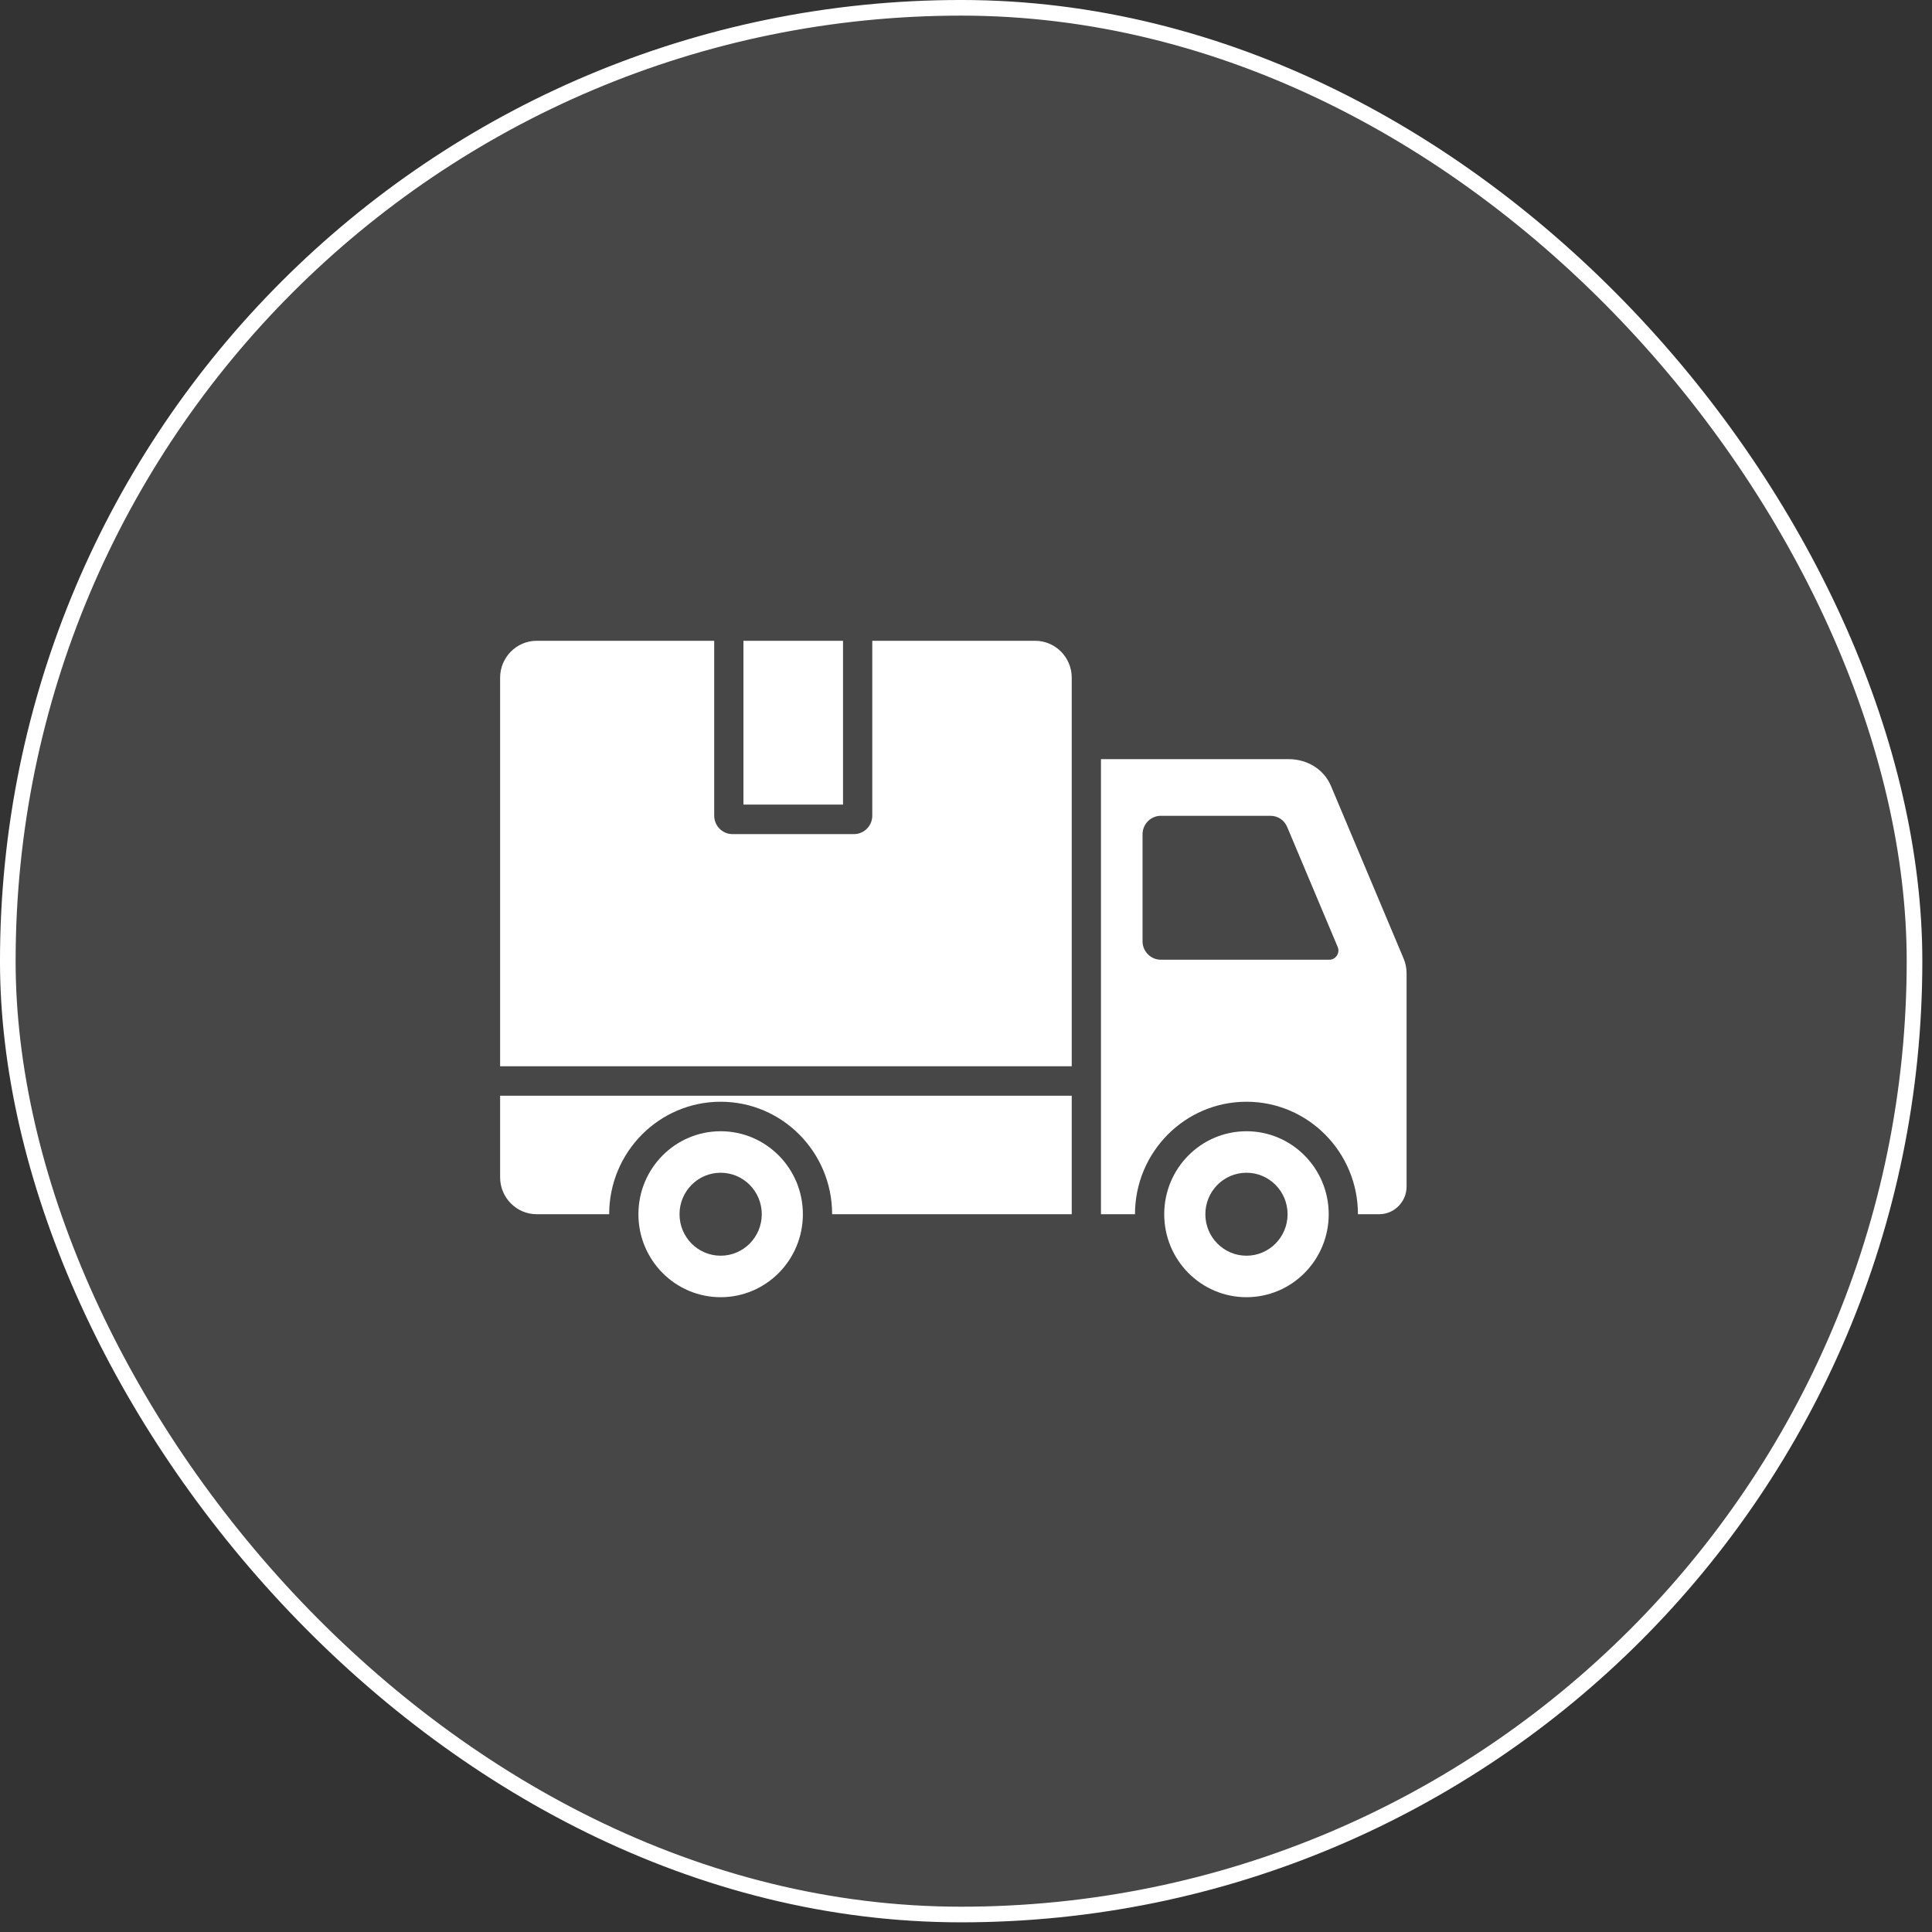 <?xml version="1.0" encoding="UTF-8"?>
<svg xmlns="http://www.w3.org/2000/svg" width="100" height="100" viewBox="0 0 100 100" fill="none">
  <rect x="0" y="0" width="100" height="100" fill="#333333" stroke="none"/>
  <rect x="0.404" y="0.404" width="98.691" height="98.691" rx="49.346" fill="white" fill-opacity="0.1"></rect>
  <rect x="0.404" y="0.404" width="98.691" height="98.691" rx="49.346" stroke="white" stroke-width="0.809"></rect>
  <path fill-rule="evenodd" clip-rule="evenodd" d="M69.237 49.011L66.626 42.808C66.474 42.447 66.143 42.226 65.755 42.226H60.084C59.563 42.226 59.138 42.655 59.138 43.181V48.721C59.138 49.246 59.563 49.675 60.084 49.675H68.802C68.966 49.675 69.106 49.599 69.196 49.461C69.287 49.324 69.301 49.163 69.237 49.011ZM43.635 33.167H38.48V41.646H43.635V33.167ZM25.886 60.939V56.716H55.473V62.848H43.071C43.071 59.633 40.487 57.026 37.301 57.026C34.114 57.026 31.531 59.633 31.531 62.848H27.777C26.736 62.848 25.886 61.991 25.886 60.939ZM25.886 55.189V35.076C25.886 34.025 26.736 33.167 27.777 33.167H36.967V42.218C36.967 42.744 37.391 43.173 37.912 43.173H44.203C44.724 43.173 45.149 42.744 45.149 42.218V33.167H53.581C54.623 33.167 55.473 34.025 55.473 35.076V55.189H25.886ZM64.517 60.701C63.341 60.701 62.389 61.661 62.389 62.848C62.389 64.035 63.341 64.995 64.517 64.995C65.693 64.995 66.645 64.035 66.645 62.848C66.645 61.661 65.693 60.701 64.517 60.701ZM64.517 58.553C66.868 58.553 68.774 60.476 68.774 62.848C68.774 65.22 66.868 67.143 64.517 67.143C62.166 67.143 60.26 65.22 60.26 62.848C60.26 60.476 62.166 58.553 64.517 58.553ZM37.301 60.701C36.124 60.701 35.172 61.661 35.172 62.848C35.172 64.035 36.124 64.995 37.301 64.995C38.477 64.995 39.429 64.035 39.429 62.848C39.429 61.661 38.477 60.701 37.301 60.701ZM37.301 58.553C34.95 58.553 33.044 60.476 33.044 62.848C33.044 65.22 34.95 67.143 37.301 67.143C39.652 67.143 41.557 65.22 41.557 62.848C41.557 60.476 39.652 58.553 37.301 58.553ZM56.986 39.292H66.684C67.681 39.292 68.531 39.828 68.892 40.685L72.644 49.599C72.755 49.863 72.804 50.105 72.804 50.388V61.416C72.804 62.205 72.167 62.848 71.385 62.848H70.287C70.287 59.633 67.703 57.026 64.517 57.026C61.331 57.026 58.747 59.633 58.747 62.848H56.986V39.292Z" fill="white"></path>
</svg>
